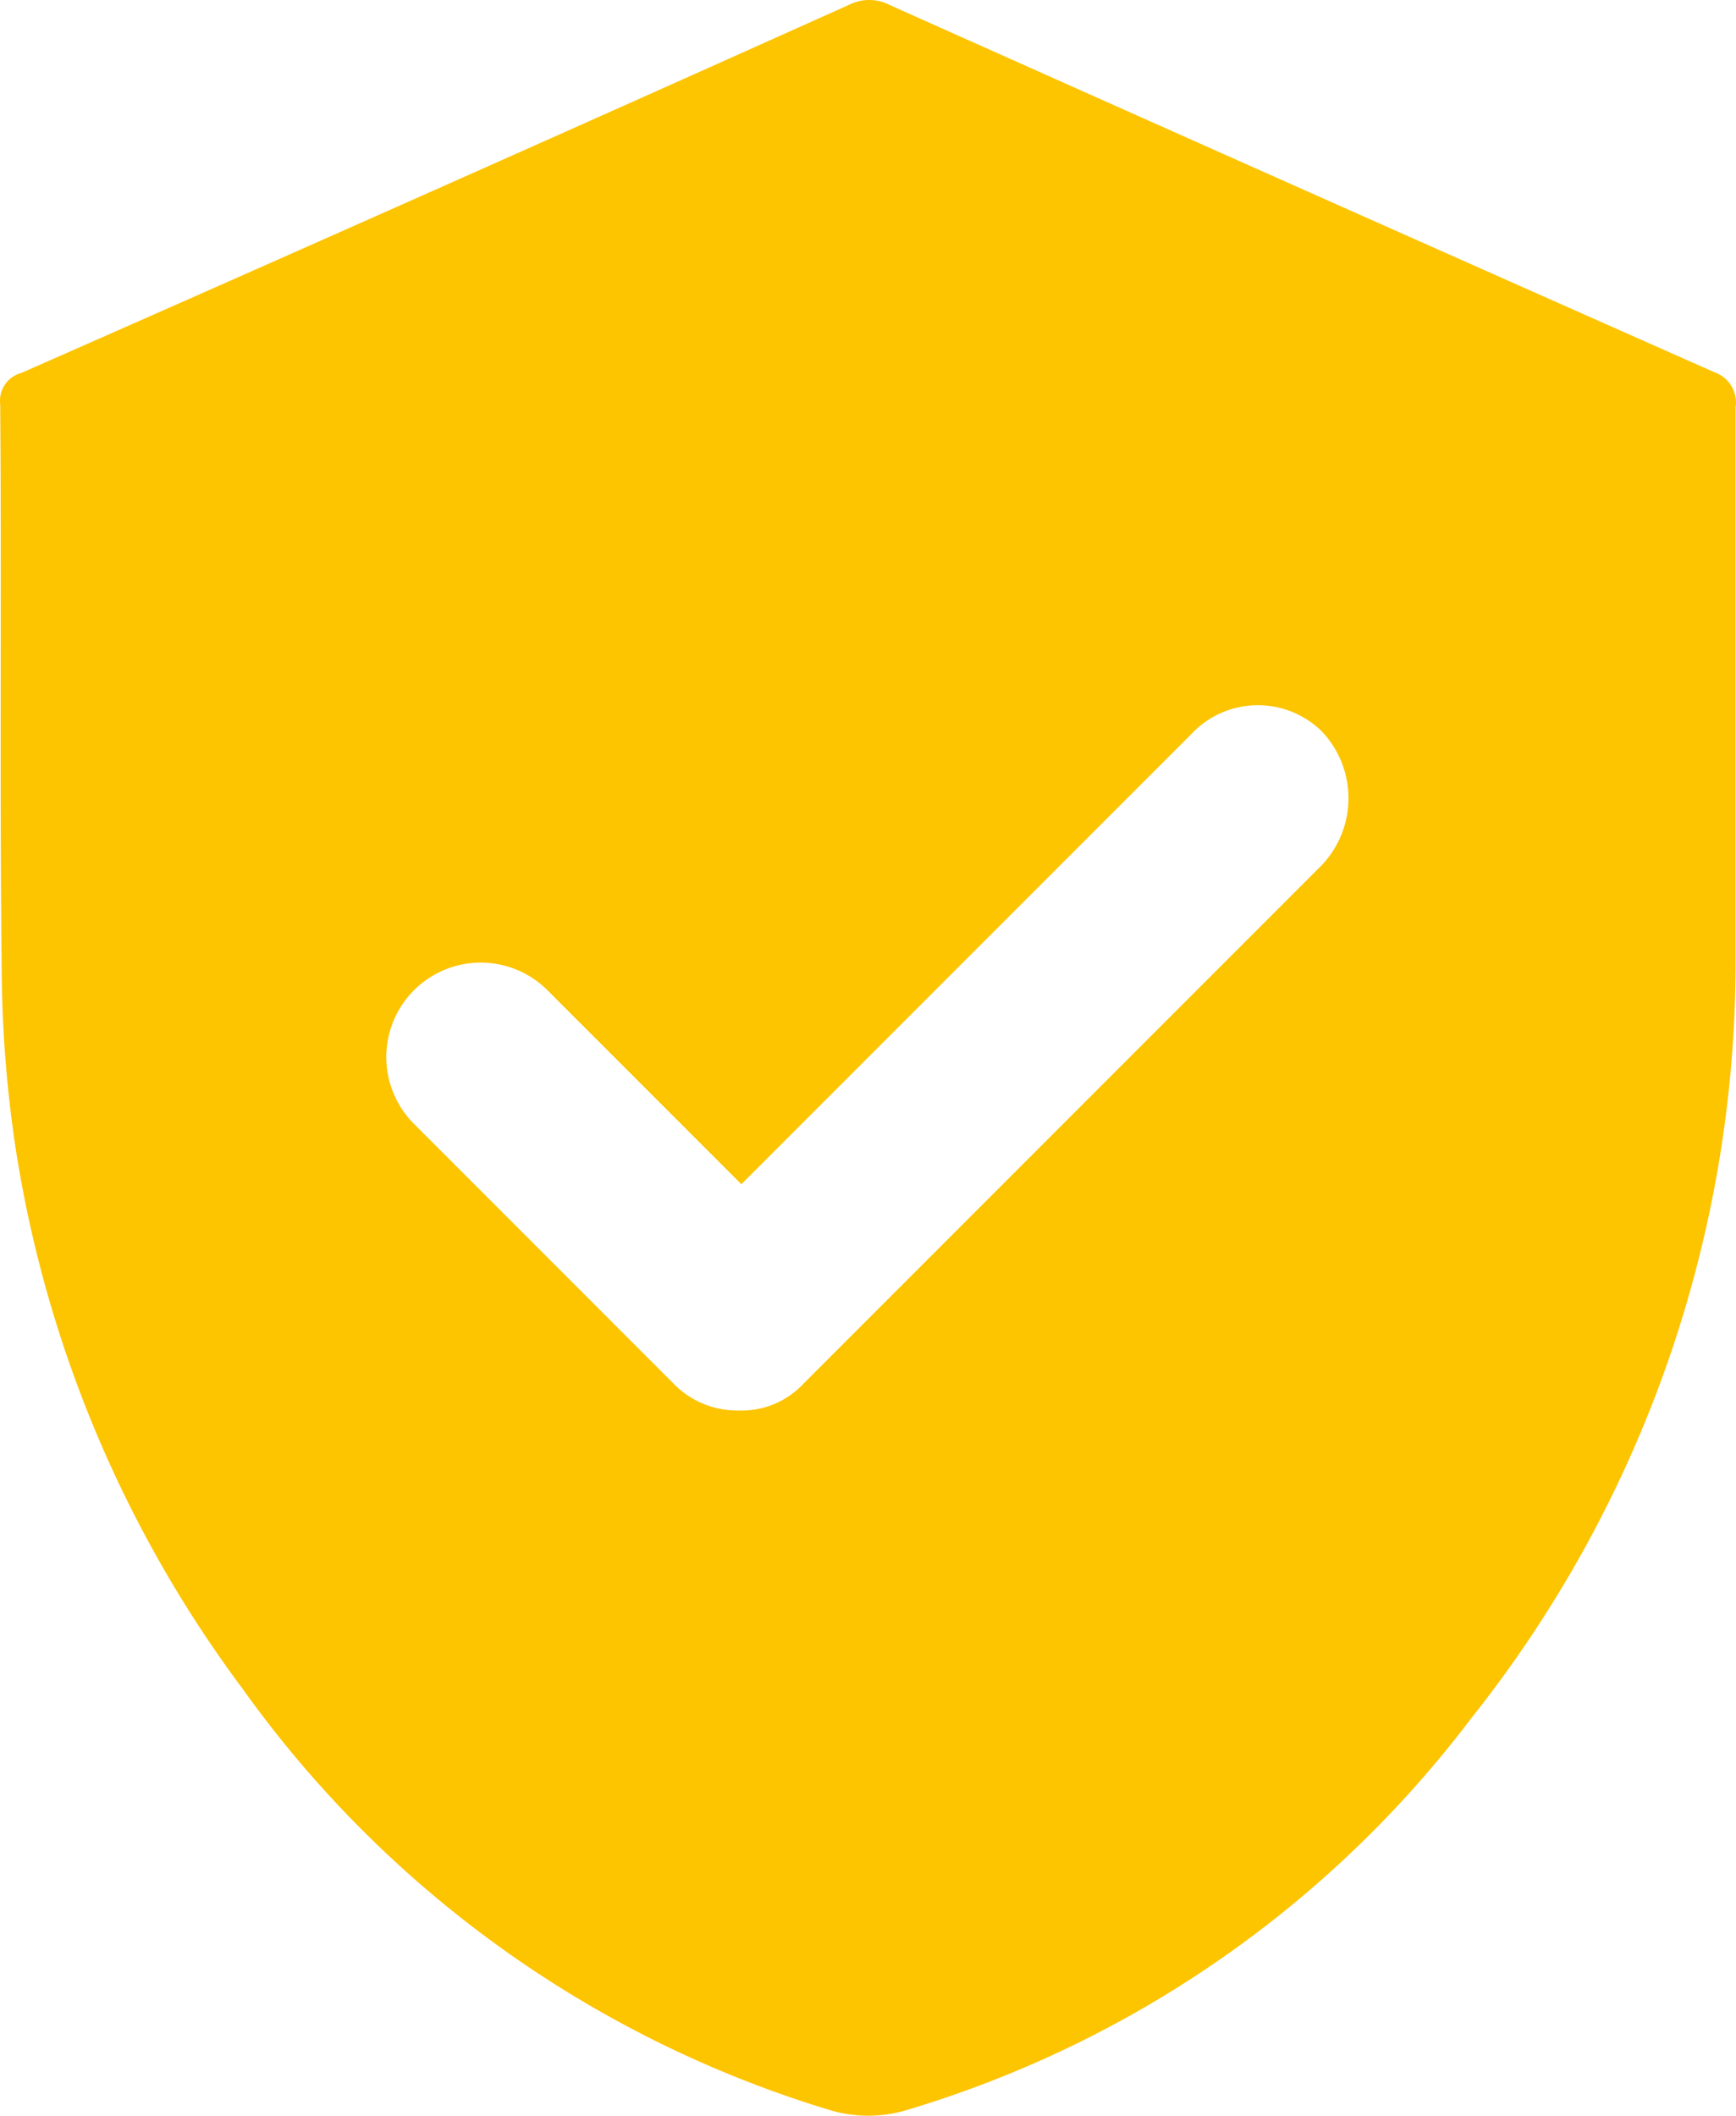 <svg xmlns="http://www.w3.org/2000/svg" width="74.568" height="90.842" viewBox="0 0 74.568 90.842"><defs><style>.a{fill:#fdc400;}</style></defs><path class="a" d="M728.851,213.647q-17.722-7.854-35.423-15.767a1.914,1.914,0,0,0-1.753-.011q-17.765,7.977-35.551,15.806a1.234,1.234,0,0,0-.908,1.345c.064,8.083-.028,16.175.064,24.268a53.3,53.3,0,0,0,.635,7.912,52.136,52.136,0,0,0,9.71,22.969,48.091,48.091,0,0,0,25.141,18.066,5.743,5.743,0,0,0,3.47,0,47.389,47.389,0,0,0,24.168-16.8,52.142,52.142,0,0,0,11.353-32.7V228.254h0v-13.1A1.371,1.371,0,0,0,728.851,213.647Zm-16.866,21.159-22.247,22.247a3.632,3.632,0,0,1-2.808,1.171,3.808,3.808,0,0,1-2.808-1.171L673,245.929a4.056,4.056,0,1,1,5.736-5.736l8.315,8.315,19.32-19.32h0a3.918,3.918,0,0,1,5.617-.119A4.171,4.171,0,0,1,711.985,234.806Z" transform="translate(-655.207 -197.662)"/></svg>